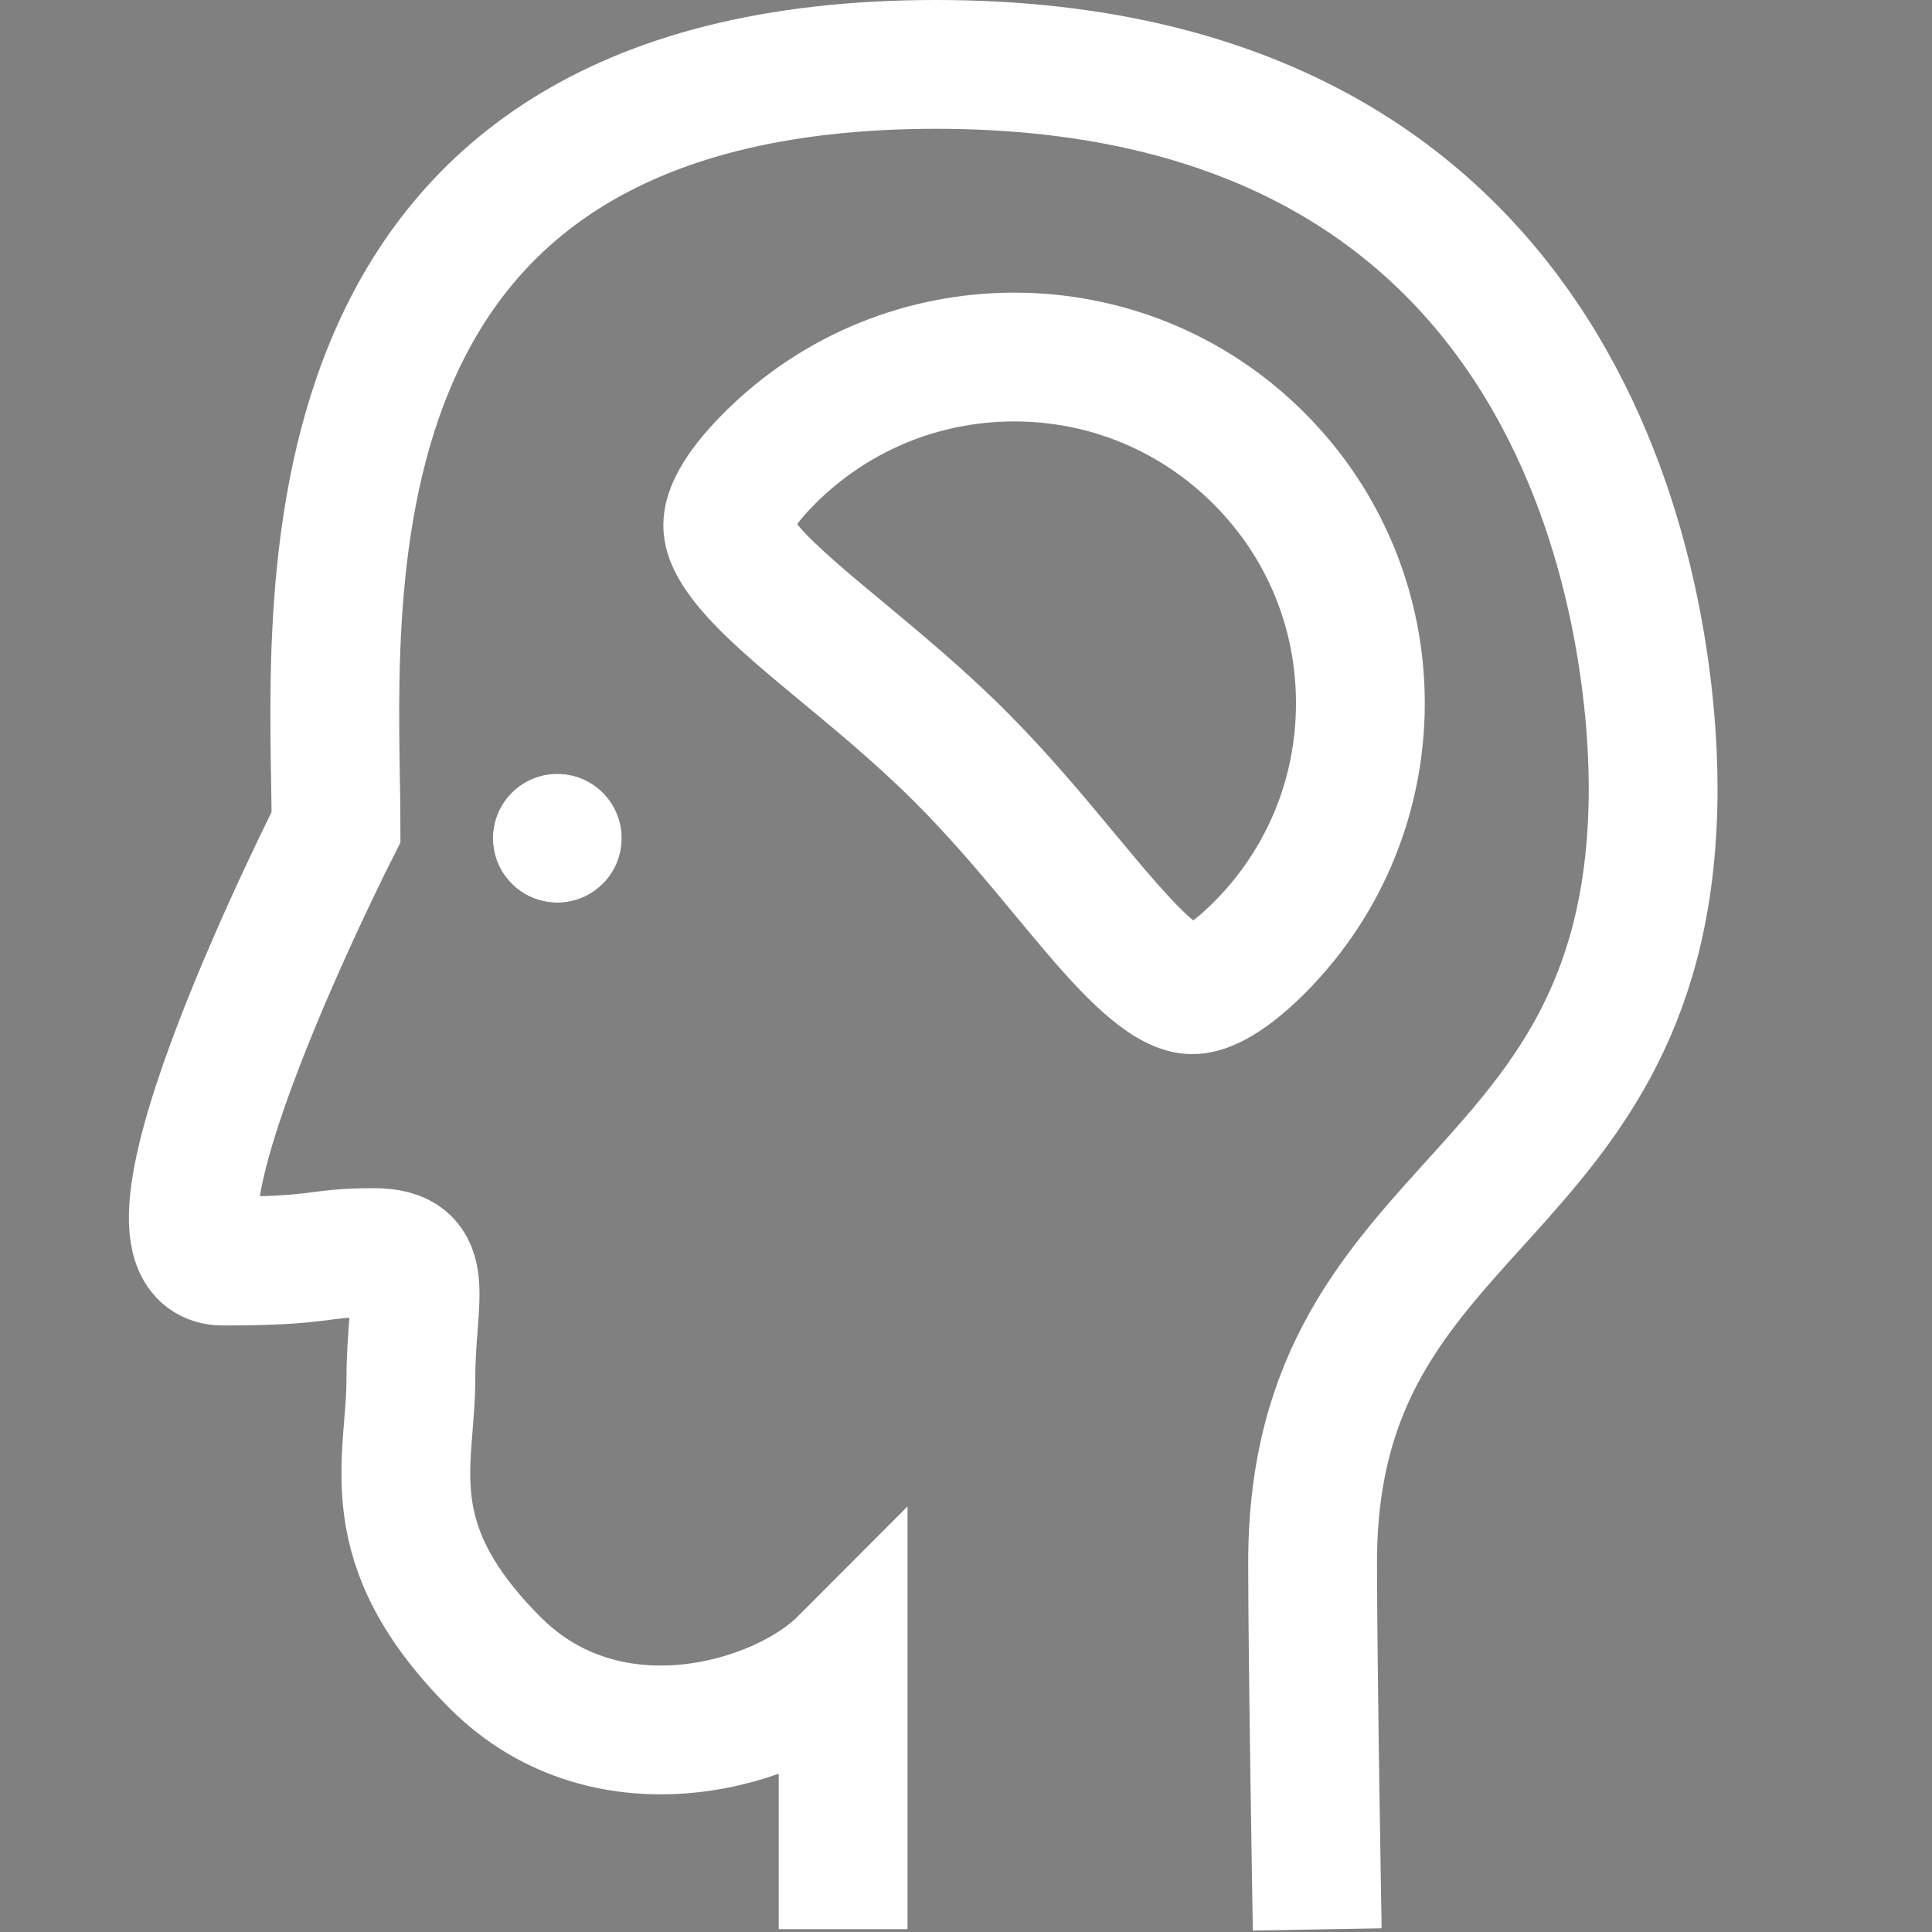 <?xml version="1.0" encoding="UTF-8" standalone="no"?>
<svg width="15px" height="15px" viewBox="0 0 15 15" version="1.1" xmlns="http://www.w3.org/2000/svg" xmlns:xlink="http://www.w3.org/1999/xlink">
    <rect x="0" y="0" width="15" height="15" fill="#808080" stroke="none"/>
    <!-- Generator: Sketch 40.3 (33839) - http://www.bohemiancoding.com/sketch -->
    <title>General Icon White</title>
    <desc>Created with Sketch.</desc>
    <defs></defs>
    <g id="Symbols" stroke="none" stroke-width="1" fill="none" fill-rule="evenodd">
        <g id="General-Icon-White">
            <g id="Page-1" transform="translate(1, 0)">
                <path d="M9.227,14.98 C9.227,14.98 9.191,12.916 9.191,12.13 C9.191,9.245 11.835,9.404 11.835,6.117 C11.835,4.866 11.37,0.5 6.268,0.5 C1.166,0.5 1.609,4.779 1.609,6.422 C1.609,6.422 -0.104,9.791 0.729,9.791 C1.536,9.791 1.437,9.725 1.902,9.725 C2.366,9.725 2.19,10.065 2.19,10.708 C2.19,11.352 1.911,11.975 2.845,12.91 C3.729,13.794 5.064,13.388 5.546,12.905 L5.546,14.978" id="Stroke-1" stroke="#FFFFFF"></path>
                <path d="M6.875,2.272 C6.059,2.272 5.242,2.583 4.62,3.206 C3.376,4.451 4.859,4.985 6.104,6.229 C7.018,7.142 7.548,8.184 8.258,8.184 C8.514,8.184 8.796,8.046 9.129,7.714 C10.373,6.469 10.373,4.451 9.129,3.206 C8.507,2.583 7.691,2.272 6.875,2.272 M6.875,3.272 C7.458,3.272 8.008,3.5 8.421,3.913 C8.835,4.326 9.062,4.875 9.062,5.46 C9.062,6.044 8.835,6.594 8.421,7.007 C8.354,7.073 8.303,7.117 8.264,7.146 C8.104,7.015 7.848,6.704 7.651,6.467 C7.41,6.177 7.136,5.847 6.811,5.522 C6.487,5.198 6.157,4.925 5.867,4.683 C5.63,4.487 5.319,4.23 5.189,4.07 C5.216,4.032 5.261,3.98 5.327,3.913 C5.74,3.5 6.29,3.272 6.875,3.272" id="Fill-3" fill="#FFFFFF"></path>
                <path d="M3.827,6.508 C3.827,6.784 3.603,7.008 3.327,7.008 C3.051,7.008 2.827,6.784 2.827,6.508 C2.827,6.232 3.051,6.008 3.327,6.008 C3.603,6.008 3.827,6.232 3.827,6.508" id="Fill-5" fill="#221F20"></path>
                <path d="M3.327,6.008 C3.051,6.008 2.827,6.232 2.827,6.508 C2.827,6.784 3.051,7.008 3.327,7.008 C3.603,7.008 3.827,6.784 3.827,6.508 C3.827,6.232 3.603,6.008 3.327,6.008" id="Fill-7" fill="#FFFFFF"></path>
            </g>
        </g>
    </g>
</svg>